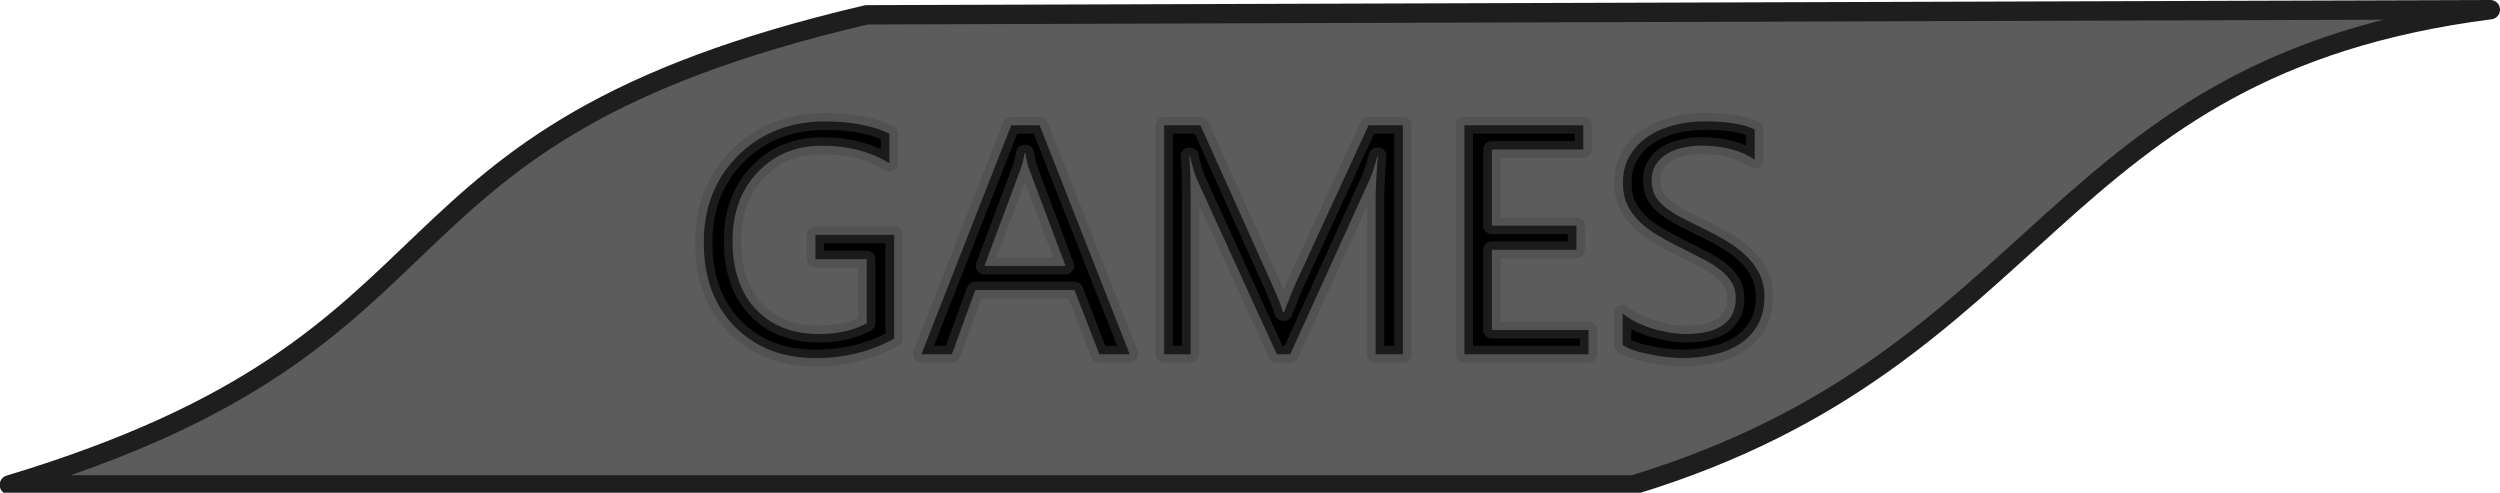 <?xml version="1.0" encoding="UTF-8" standalone="no"?>
<!-- Created with Inkscape (http://www.inkscape.org/) -->

<svg
   width="442.205"
   height="87.15"
   viewBox="0 0 117 23.058"
   version="1.1"
   id="svg1"
   xml:space="preserve"
   inkscape:version="1.3.2 (091e20e, 2023-11-25, custom)"
   sodipodi:docname="Games_inactive.svg"
   xmlns:inkscape="http://www.inkscape.org/namespaces/inkscape"
   xmlns:sodipodi="http://sodipodi.sourceforge.net/DTD/sodipodi-0.dtd"
   xmlns="http://www.w3.org/2000/svg"
   xmlns:svg="http://www.w3.org/2000/svg"><sodipodi:namedview
     id="namedview1"
     pagecolor="#ffffff"
     bordercolor="#000000"
     borderopacity="0.25"
     inkscape:showpageshadow="2"
     inkscape:pageopacity="0.0"
     inkscape:pagecheckerboard="0"
     inkscape:deskcolor="#d1d1d1"
     inkscape:document-units="mm"
     inkscape:zoom="2.0863221"
     inkscape:cx="229.11132"
     inkscape:cy="74.77273"
     inkscape:window-width="1920"
     inkscape:window-height="1017"
     inkscape:window-x="1912"
     inkscape:window-y="-8"
     inkscape:window-maximized="1"
     inkscape:current-layer="layer2" /><defs
     id="defs1"><linearGradient
       id="swatch15"
       inkscape:swatch="solid"><stop
         style="stop-color:#000000;stop-opacity:1;"
         offset="0"
         id="stop16" /></linearGradient><linearGradient
       id="swatch11"
       inkscape:swatch="solid"><stop
         style="stop-color:#000000;stop-opacity:1;"
         offset="0"
         id="stop11" /></linearGradient><linearGradient
       id="swatch42"
       inkscape:swatch="solid"><stop
         style="stop-color:#000000;stop-opacity:0;"
         offset="0"
         id="stop42" /></linearGradient><linearGradient
       id="swatch34"><stop
         style="stop-color:#ffffff;stop-opacity:1;"
         offset="0"
         id="stop34" /></linearGradient><linearGradient
       id="swatch31"
       inkscape:swatch="solid"><stop
         style="stop-color:#ffffff;stop-opacity:1;"
         offset="0"
         id="stop31" /></linearGradient><linearGradient
       id="linearGradient28"
       inkscape:swatch="gradient"><stop
         style="stop-color:#ffffff;stop-opacity:1;"
         offset="0"
         id="stop29" /><stop
         style="stop-color:#000000;stop-opacity:0;"
         offset="1"
         id="stop30" /></linearGradient></defs><g
     inkscape:groupmode="layer"
     id="layer2"
     inkscape:label="Ebene 2"
     style="display:inline"><path
       id="rect15"
       style="display:inline;fill:#444444;fill-opacity:0.871;fill-rule:evenodd;stroke:#1e1e1e;stroke-width:0.906;stroke-linejoin:round;stroke-opacity:1"
       d="M 40.559,0.693 116.548,0.453 C 95.785,3.112 96.001,16.728 76.438,22.693 H 0.438 C 23.193,15.828 16.018,6.43 40.559,0.693 Z"
       sodipodi:nodetypes="ccccc" /><path
       d="m 41.391,16.023 q -1.632,0.922 -3.628,0.922 -2.32,0 -3.756,-1.496 -1.428,-1.496 -1.428,-3.96 0,-2.517 1.587,-4.126 1.595,-1.617 4.036,-1.617 1.768,0 2.97,0.574 v 1.406 q -1.315,-0.831 -3.114,-0.831 -1.821,0 -2.985,1.255 -1.164,1.255 -1.164,3.25 0,2.056 1.081,3.235 1.081,1.171 2.932,1.171 1.27,0 2.199,-0.506 v -3.038 h -2.373 v -1.149 h 3.643 z m 10.905,0.741 h -1.406 l -1.149,-3.038 h -4.595 l -1.081,3.038 H 42.653 L 46.81,5.926 h 1.315 z M 49.326,12.584 47.626,7.967 Q 47.543,7.74 47.46,7.241 h -0.03 q -0.076,0.461 -0.174,0.726 L 45.57,12.584 Z m 15.614,4.179 H 63.678 V 9.493 q 0,-0.862 0.106,-2.109 h -0.03 q -0.181,0.733 -0.325,1.05 L 59.725,16.764 H 59.106 L 55.41,8.496 Q 55.251,8.133 55.085,7.385 h -0.03 q 0.06,0.65 0.06,2.124 V 16.764 H 53.891 V 5.926 h 1.678 l 3.325,7.557 q 0.385,0.869 0.499,1.3 h 0.045 q 0.325,-0.892 0.521,-1.33 L 63.353,5.926 h 1.587 z m 8.593,0 H 67.789 V 5.926 h 5.502 v 1.149 h -4.232 v 3.605 h 3.915 v 1.141 h -3.915 v 3.794 h 4.474 z m 1.58,-0.438 v -1.496 q 0.257,0.227 0.612,0.408 0.363,0.181 0.756,0.31 0.401,0.121 0.801,0.189 0.401,0.068 0.741,0.068 1.171,0 1.746,-0.431 0.582,-0.438 0.582,-1.255 0,-0.438 -0.196,-0.763 Q 79.964,13.03 79.624,12.766 79.284,12.494 78.815,12.252 78.354,12.002 77.818,11.73 77.251,11.443 76.76,11.148 76.268,10.854 75.906,10.499 75.543,10.143 75.331,9.697 q -0.204,-0.453 -0.204,-1.058 0,-0.741 0.325,-1.285 0.325,-0.552 0.854,-0.907 0.529,-0.355 1.202,-0.529 0.68,-0.174 1.383,-0.174 1.602,0 2.335,0.385 v 1.428 q -0.96,-0.665 -2.464,-0.665 -0.416,0 -0.831,0.091 -0.416,0.083 -0.741,0.28 -0.325,0.196 -0.529,0.506 -0.204,0.31 -0.204,0.756 0,0.416 0.151,0.718 0.159,0.302 0.461,0.552 0.302,0.249 0.733,0.484 0.438,0.234 1.005,0.514 0.582,0.287 1.103,0.605 0.521,0.317 0.914,0.703 0.393,0.385 0.62,0.854 0.234,0.469 0.234,1.073 0,0.801 -0.317,1.36 -0.31,0.552 -0.846,0.899 -0.529,0.348 -1.224,0.499 -0.695,0.159 -1.466,0.159 -0.257,0 -0.635,-0.045 -0.378,-0.038 -0.771,-0.121 -0.393,-0.076 -0.748,-0.189 -0.348,-0.121 -0.559,-0.265 z"
       id="text1"
       style="font-size:15.478px;font-family:'Segoe UI Emoji';-inkscape-font-specification:'Segoe UI Emoji, Normal';fill:#000000;fill-opacity:1;fill-rule:evenodd;stroke:#444444;stroke-width:0.8;stroke-linecap:round;stroke-linejoin:round;stroke-dasharray:none;stroke-opacity:0.4;paint-order:markers fill stroke"
       transform="scale(1.011,0.989)"
       aria-label="GAMES" /></g></svg>
